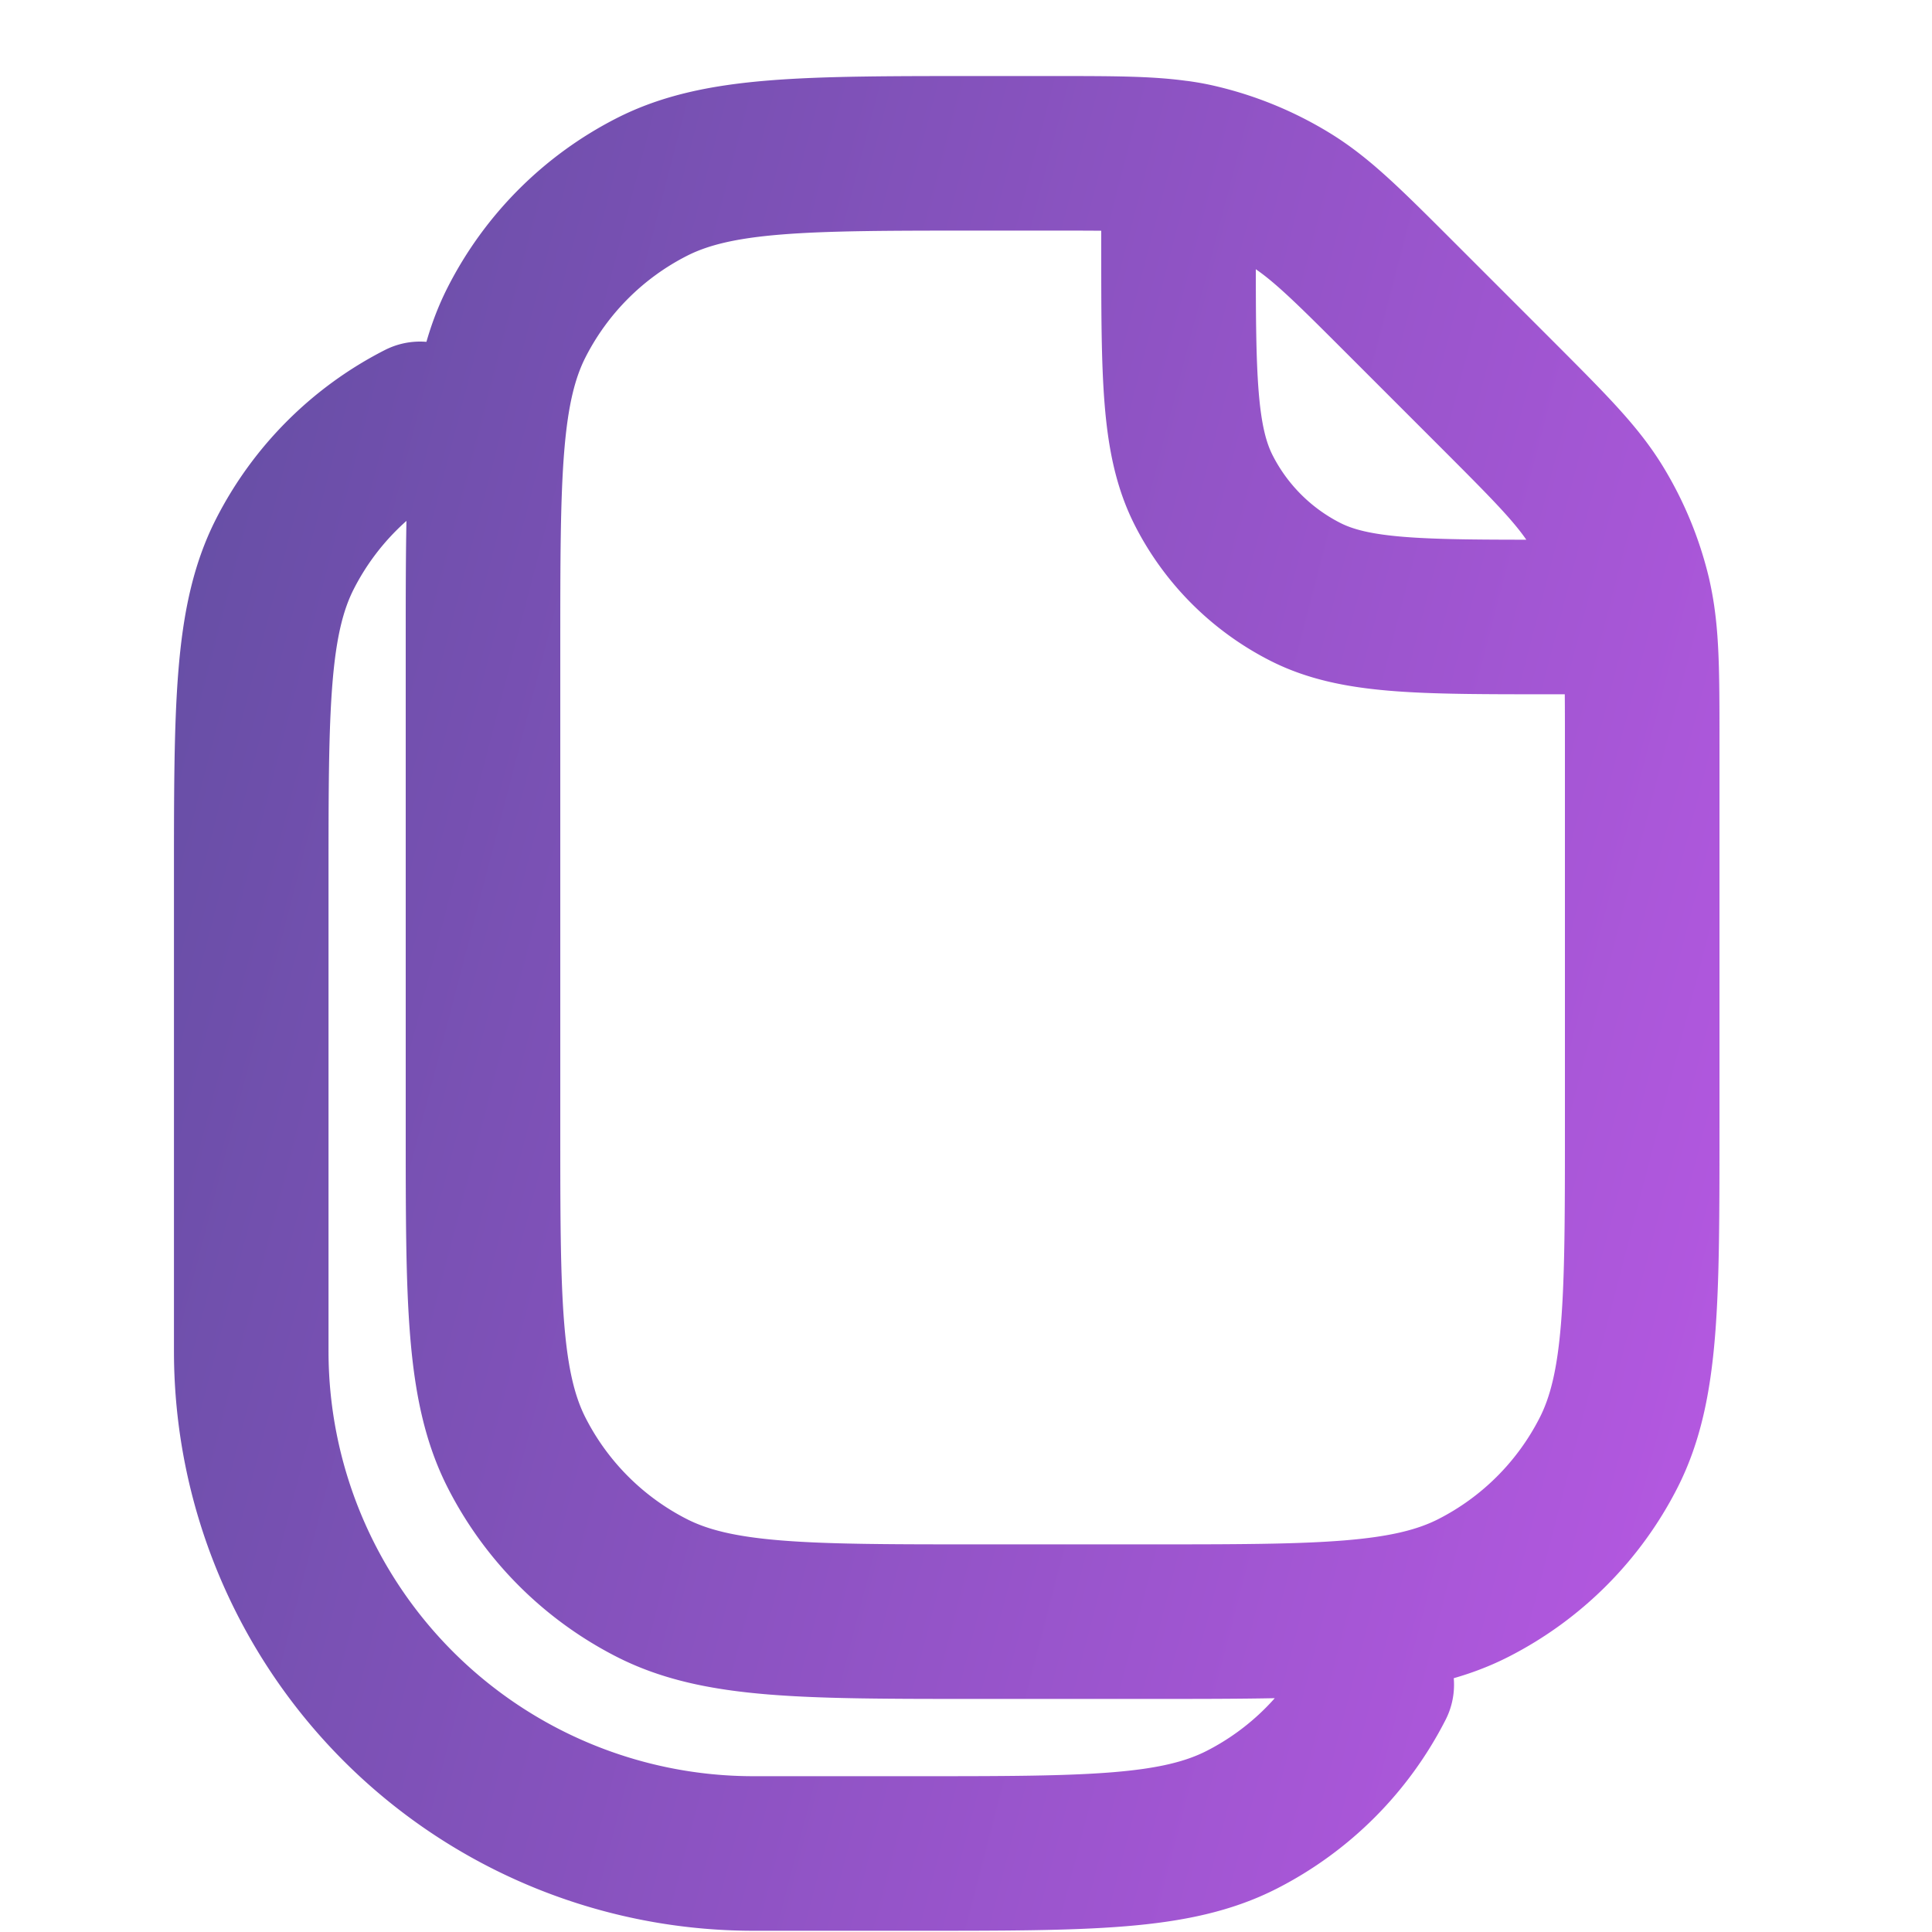 <svg xmlns="http://www.w3.org/2000/svg" width="25" height="25" fill="none" viewBox="0 0 25 25"><path stroke="url(#a)" stroke-linecap="round" stroke-linejoin="round" stroke-width="2" d="M15.25 2.042v1.142c0 1.68 0 2.52.327 3.162a3 3 0 0 0 1.311 1.311c.642.327 1.482.327 3.162.327h1.142M15.25 2.042c-.393-.058-.864-.058-1.651-.058h-.949c-2.24 0-3.36 0-4.216.436a4 4 0 0 0-1.748 1.748c-.436.856-.436 1.976-.436 4.216v6.2c0 2.24 0 3.36.436 4.216a4 4 0 0 0 1.748 1.748c.856.436 1.976.436 4.216.436h2.2c2.24 0 3.36 0 4.216-.436a4 4 0 0 0 1.748-1.748c.436-.855.436-1.975.436-4.216V9.635c0-.787 0-1.257-.058-1.65M15.25 2.041q.143.02.277.053c.408.098.798.26 1.156.479.404.247.75.593 1.442 1.285l1.25 1.25c.692.693 1.038 1.039 1.286 1.442a4 4 0 0 1 .479 1.156q.031.135.052.277M5.435 5.42a4 4 0 0 0-1.748 1.748c-.436.856-.436 1.976-.436 4.216v6.1a6.5 6.5 0 0 0 6.5 6.5h2.1c2.24 0 3.36 0 4.216-.436a4 4 0 0 0 1.748-1.748" opacity=".75"/><defs><linearGradient id="a" x1="3.25" x2="25.468" y1="1.984" y2="7.761" gradientUnits="userSpaceOnUse"><stop stop-color="#321386"/><stop offset="1" stop-color="#9C20D7"/><stop offset="1" stop-color="#9C20D7"/></linearGradient></defs></svg>